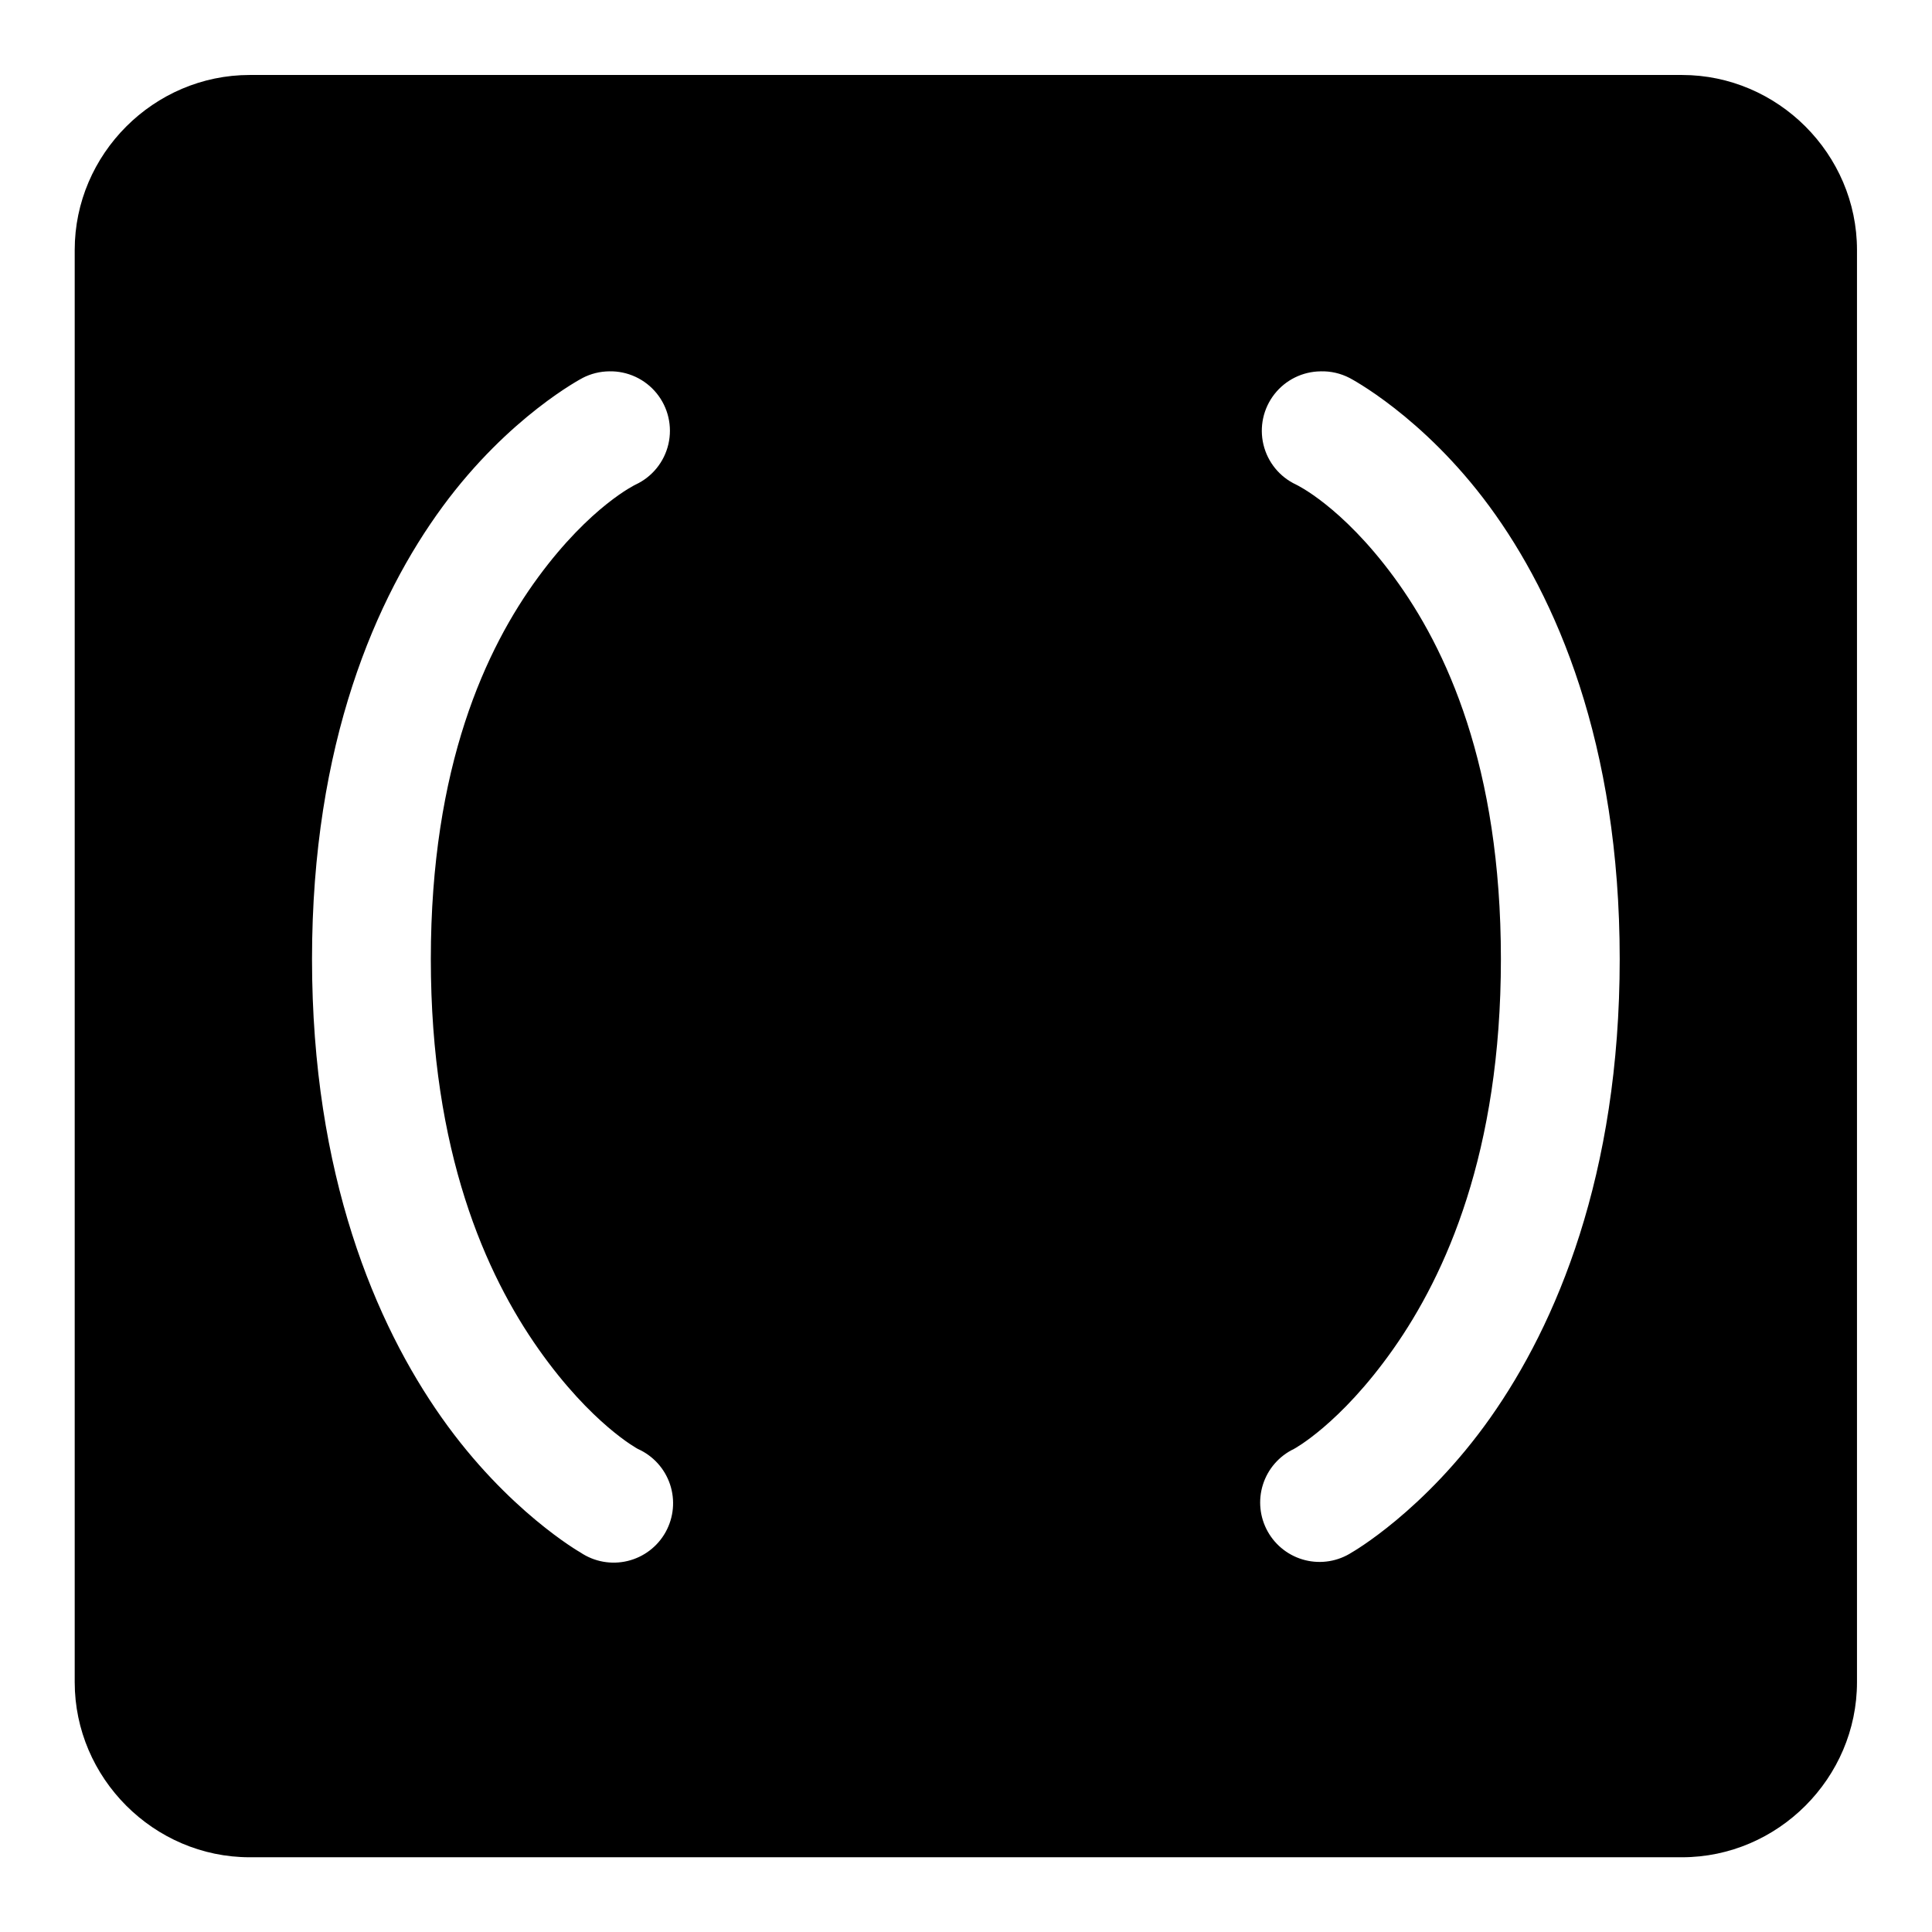 <?xml version="1.0" encoding="UTF-8"?>
<!-- Uploaded to: SVG Repo, www.svgrepo.com, Generator: SVG Repo Mixer Tools -->
<svg fill="#000000" width="800px" height="800px" version="1.1" viewBox="144 144 512 512" xmlns="http://www.w3.org/2000/svg">
 <path d="m210.17 163.87c-25.41 0-46.371 20.961-46.371 46.371v379.55c0 25.41 20.961 46.402 46.371 46.402h379.58c25.41 0 46.371-20.992 46.371-46.402v-379.55c0-25.41-20.961-46.371-46.371-46.371zm95.293 78.535h0.004c4.852-0.098 9.477 2.043 12.539 5.809 3.062 3.766 4.219 8.73 3.133 13.461-1.086 4.731-4.293 8.695-8.691 10.746 0 0-11.93 5.637-25.801 24.508-13.867 18.871-28.473 50.066-28.473 101.23s14.586 83.582 28.598 103.44c14.012 19.863 26.262 26.383 26.262 26.383h-0.004c4.035 1.797 7.133 5.203 8.535 9.391 1.398 4.191 0.977 8.773-1.168 12.637-2.141 3.863-5.809 6.644-10.105 7.672-4.293 1.027-8.824 0.203-12.48-2.269 0 0-19.273-10.93-36.746-35.699-17.477-24.77-34.379-64.293-34.379-121.55s17.004-95.945 34.625-119.93c17.621-23.977 37.086-34.07 37.086-34.07l-0.004-0.004c2.188-1.129 4.609-1.73 7.074-1.754zm188.53 0h0.004c2.66-0.07 5.293 0.535 7.656 1.758 0 0 19.465 10.094 37.086 34.07 17.621 23.98 34.5 62.664 34.5 119.93s-16.812 96.785-34.285 121.55c-17.477 24.77-36.715 35.699-36.715 35.699-3.652 2.359-8.121 3.098-12.34 2.051-4.219-1.051-7.816-3.801-9.938-7.594-2.121-3.793-2.582-8.297-1.27-12.441s4.281-7.562 8.203-9.441c0 0 12.246-6.519 26.262-26.383 14.012-19.863 28.598-52.277 28.598-103.44 0-51.164-14.484-82.355-28.352-101.23-13.867-18.871-25.922-24.508-25.922-24.508l-0.004-0.004c-4.348-2.027-7.531-5.93-8.648-10.594-1.121-4.664-0.051-9.586 2.902-13.367 2.953-3.781 7.469-6.008 12.266-6.051z"/>
</svg>